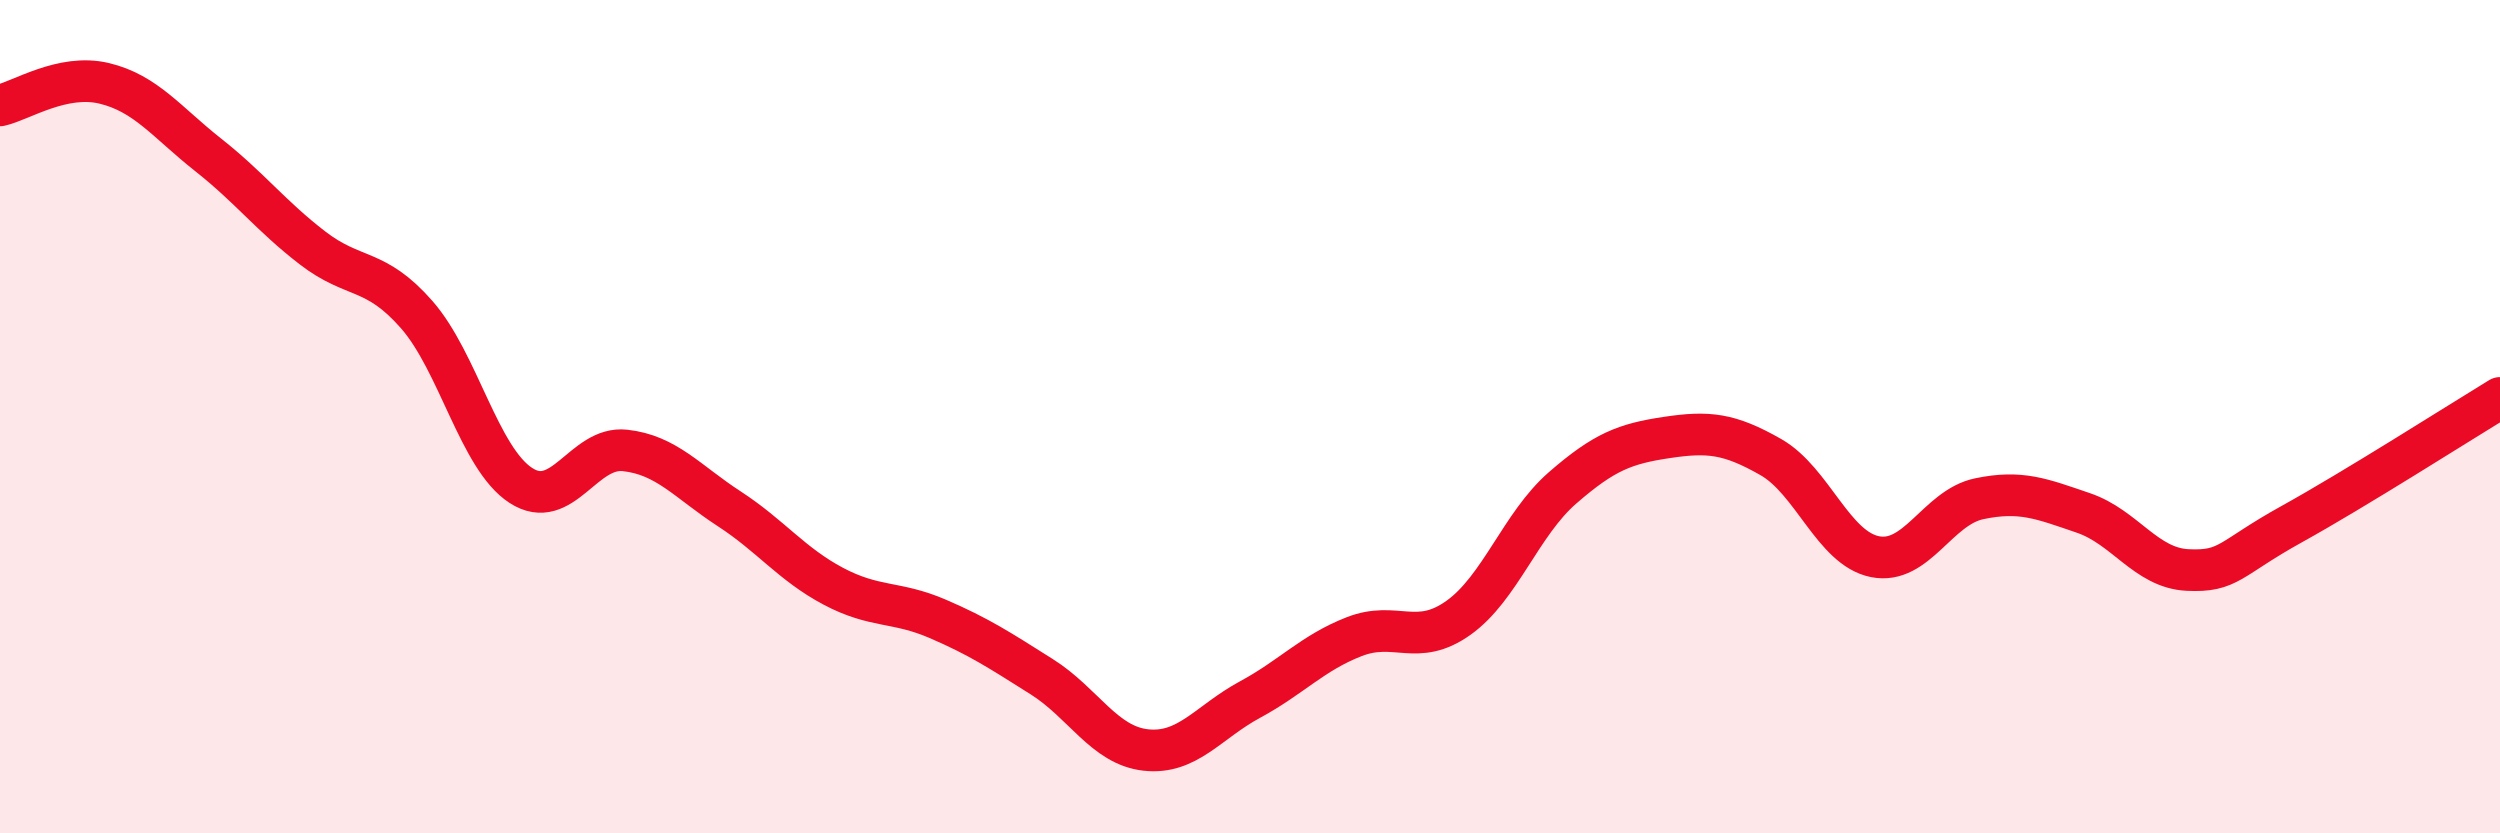 
    <svg width="60" height="20" viewBox="0 0 60 20" xmlns="http://www.w3.org/2000/svg">
      <path
        d="M 0,2.53 C 0.5,2.42 1.5,1.76 2.5,2 C 3.5,2.24 4,2.93 5,3.72 C 6,4.51 6.5,5.18 7.5,5.95 C 8.5,6.72 9,6.41 10,7.55 C 11,8.69 11.5,11 12.5,11.65 C 13.5,12.3 14,10.7 15,10.81 C 16,10.92 16.5,11.56 17.5,12.21 C 18.5,12.86 19,13.54 20,14.07 C 21,14.6 21.5,14.42 22.5,14.85 C 23.5,15.28 24,15.61 25,16.24 C 26,16.87 26.5,17.89 27.5,18 C 28.5,18.11 29,17.33 30,16.79 C 31,16.25 31.5,15.67 32.5,15.28 C 33.5,14.89 34,15.54 35,14.83 C 36,14.12 36.5,12.58 37.5,11.71 C 38.5,10.84 39,10.65 40,10.5 C 41,10.35 41.5,10.4 42.5,10.97 C 43.5,11.54 44,13.16 45,13.36 C 46,13.56 46.5,12.18 47.5,11.97 C 48.5,11.76 49,11.97 50,12.31 C 51,12.65 51.5,13.63 52.5,13.68 C 53.5,13.73 53.5,13.41 55,12.58 C 56.5,11.75 59,10.16 60,9.55L60 20L0 20Z"
        fill="#EB0A25"
        opacity="0.1"
        stroke-linecap="round"
        stroke-linejoin="round"
      />
      <path
        d="M 0,2.53 C 0.5,2.42 1.5,1.76 2.5,2 C 3.5,2.24 4,2.93 5,3.72 C 6,4.51 6.5,5.18 7.5,5.95 C 8.5,6.72 9,6.41 10,7.55 C 11,8.69 11.5,11 12.5,11.65 C 13.5,12.3 14,10.7 15,10.81 C 16,10.92 16.5,11.56 17.5,12.21 C 18.5,12.86 19,13.54 20,14.07 C 21,14.6 21.5,14.42 22.5,14.85 C 23.5,15.28 24,15.61 25,16.24 C 26,16.87 26.5,17.89 27.5,18 C 28.5,18.11 29,17.33 30,16.79 C 31,16.25 31.5,15.67 32.5,15.28 C 33.5,14.89 34,15.54 35,14.83 C 36,14.12 36.5,12.58 37.5,11.71 C 38.5,10.84 39,10.65 40,10.5 C 41,10.35 41.5,10.4 42.5,10.97 C 43.5,11.54 44,13.16 45,13.36 C 46,13.56 46.5,12.18 47.5,11.97 C 48.5,11.76 49,11.97 50,12.31 C 51,12.65 51.5,13.63 52.5,13.68 C 53.5,13.73 53.5,13.41 55,12.58 C 56.5,11.75 59,10.16 60,9.55"
        stroke="#EB0A25"
        stroke-width="1"
        fill="none"
        stroke-linecap="round"
        stroke-linejoin="round"
      />
    </svg>
  